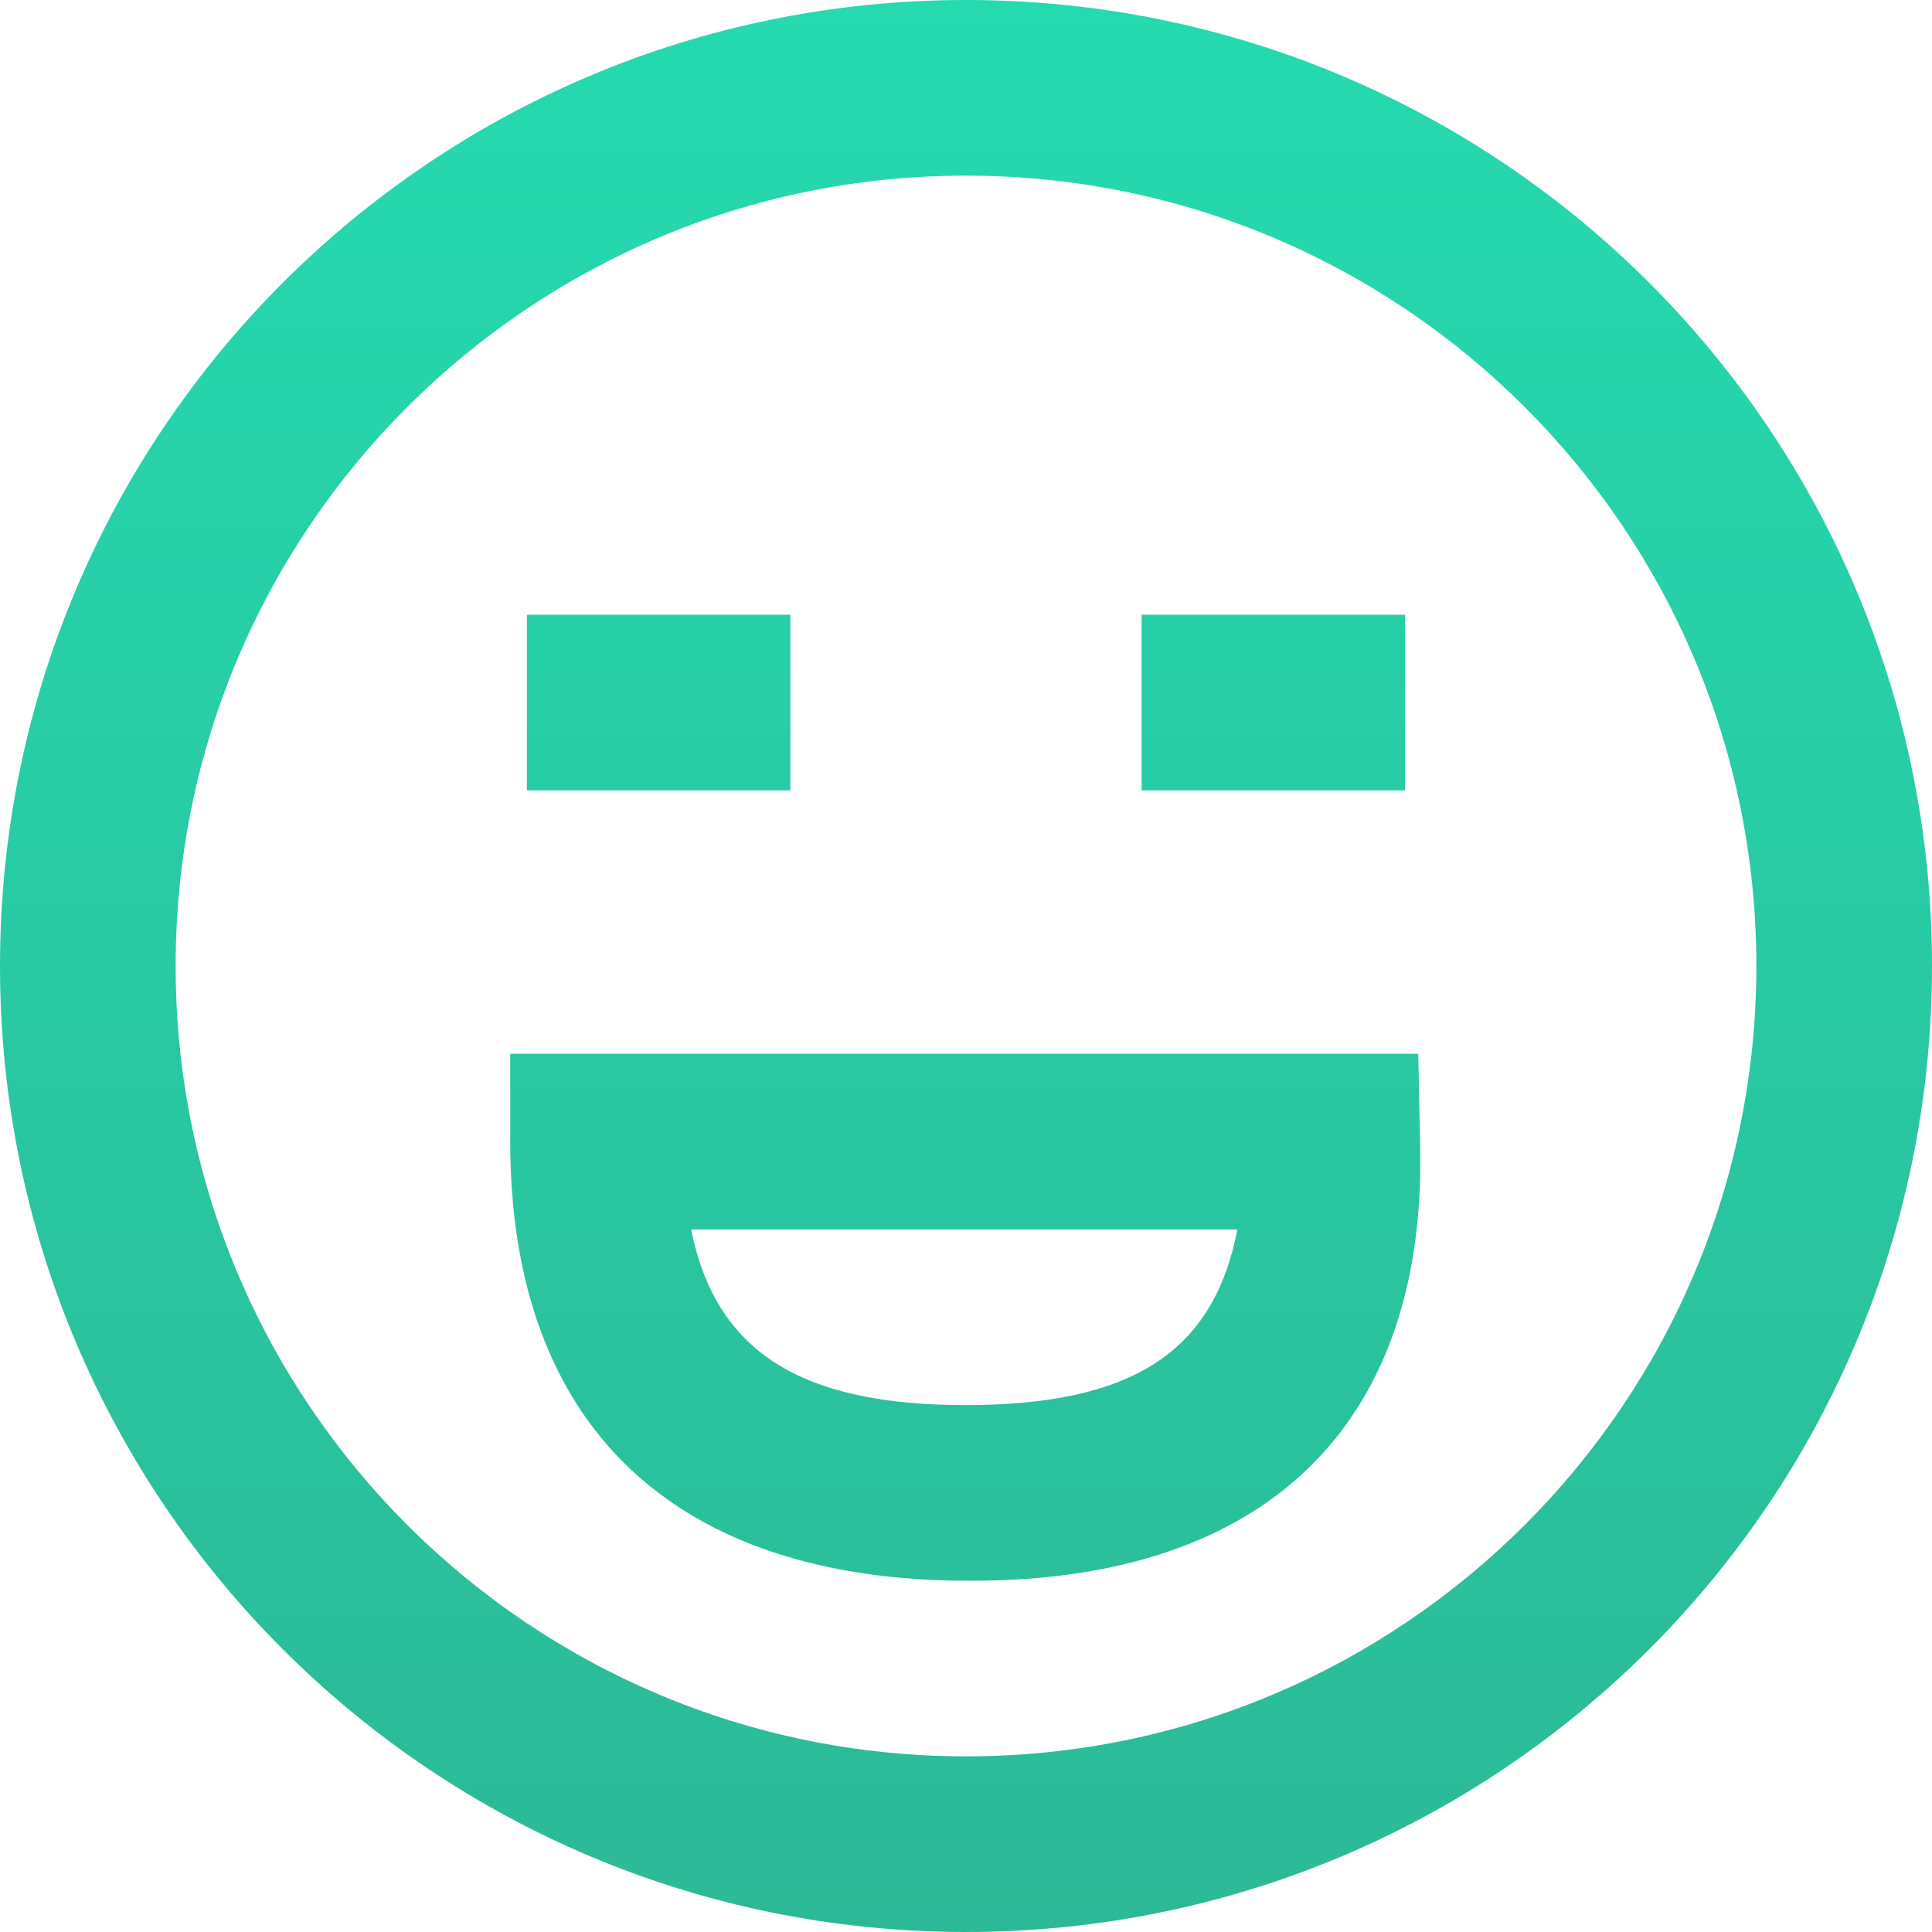 <svg xmlns="http://www.w3.org/2000/svg" width="22" height="22" fill="none"><path fill="url(#a)" fill-rule="evenodd" d="M11.03 18c-3.36 0-5.22-1.77-5.22-5v-1h10.34l.02.97c.1 3.24-1.74 5.03-5.1 5.03zm3.06-4c-.27 1.4-1.2 2-3.1 2-1.86 0-2.84-.6-3.12-2h6.2z" clip-rule="evenodd"/><path fill="url(#b)" d="M13 7h3v2h-3V7z"/><path fill="url(#c)" d="M9 7H6v2h3V7z"/><path fill="url(#d)" fill-rule="evenodd" d="M0 11c0 6.08 4.92 11 11 11s11-4.92 11-11S17.08 0 11 0 0 4.92 0 11zm20 0c0 4.97-4.03 9-9 9s-9-4.03-9-9 4.03-9 9-9 9 4.03 9 9z" clip-rule="evenodd"/><defs><linearGradient id="a" x1="11" x2="11" y2="22" gradientUnits="userSpaceOnUse"><stop stop-color="#25DAAF"/><stop offset="1" stop-color="#2CB997"/></linearGradient><linearGradient id="b" x1="11" x2="11" y2="22" gradientUnits="userSpaceOnUse"><stop stop-color="#25DAAF"/><stop offset="1" stop-color="#2CB997"/></linearGradient><linearGradient id="c" x1="11" x2="11" y2="22" gradientUnits="userSpaceOnUse"><stop stop-color="#25DAAF"/><stop offset="1" stop-color="#2CB997"/></linearGradient><linearGradient id="d" x1="11" x2="11" y2="22" gradientUnits="userSpaceOnUse"><stop stop-color="#25DAAF"/><stop offset="1" stop-color="#2CB997"/></linearGradient></defs></svg>